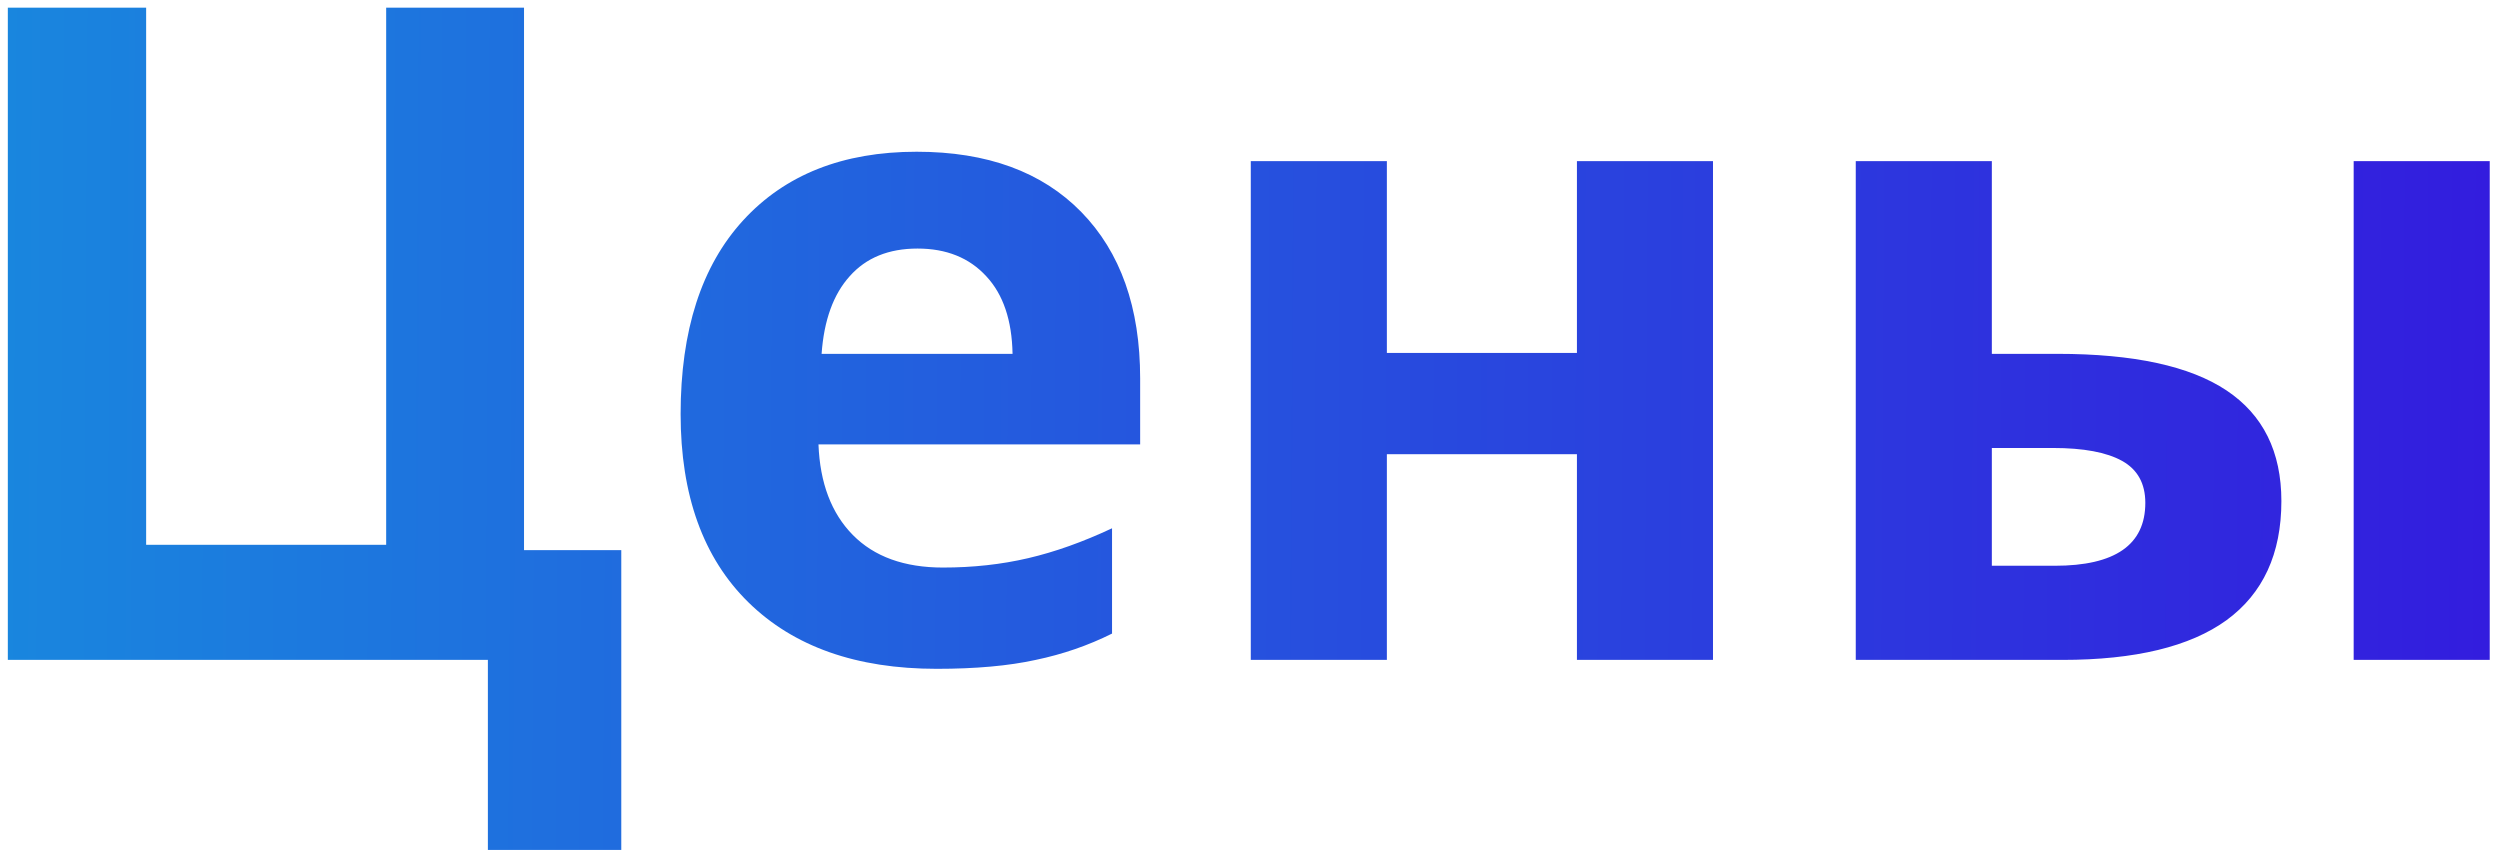 <?xml version="1.0" encoding="UTF-8"?> <svg xmlns="http://www.w3.org/2000/svg" width="197" height="67" viewBox="0 0 197 67" fill="none"> <path d="M41.293 43.352H48.957V66.977H38.445V52H0.617V0.602H11.516V42.93H30.43V0.602H41.293V43.352ZM72.301 19.586C70.027 19.586 68.246 20.312 66.957 21.766C65.668 23.195 64.93 25.234 64.742 27.883H79.789C79.742 25.234 79.051 23.195 77.715 21.766C76.379 20.312 74.574 19.586 72.301 19.586ZM73.812 52.703C67.484 52.703 62.539 50.957 58.977 47.465C55.414 43.973 53.633 39.027 53.633 32.629C53.633 26.043 55.273 20.957 58.555 17.371C61.859 13.762 66.418 11.957 72.231 11.957C77.785 11.957 82.109 13.539 85.203 16.703C88.297 19.867 89.844 24.238 89.844 29.816V35.02H64.496C64.613 38.066 65.516 40.445 67.203 42.156C68.891 43.867 71.258 44.723 74.305 44.723C76.672 44.723 78.91 44.477 81.019 43.984C83.129 43.492 85.332 42.707 87.629 41.629V49.926C85.754 50.863 83.75 51.555 81.617 52C79.484 52.469 76.883 52.703 73.812 52.703ZM109.285 12.695V27.812H124.262V12.695H134.984V52H124.262V35.793H109.285V52H98.562V12.695H109.285ZM156.957 27.883H162.125C168.125 27.883 172.566 28.844 175.449 30.766C178.332 32.688 179.773 35.594 179.773 39.484C179.773 43.633 178.332 46.762 175.449 48.871C172.566 50.957 168.254 52 162.512 52H146.234V12.695H156.957V27.883ZM169.051 39.625C169.051 38.102 168.441 37 167.223 36.32C166.004 35.641 164.188 35.301 161.773 35.301H156.957V44.582H161.914C166.672 44.582 169.051 42.93 169.051 39.625ZM196.191 52H185.469V12.695H196.191V52Z" fill="url(#paint0_linear)"></path> <defs> <linearGradient id="paint0_linear" x1="-9.02" y1="13.667" x2="205.315" y2="14.98" gradientUnits="userSpaceOnUse"> <stop stop-color="#188BDE"></stop> <stop offset="1" stop-color="#3418DE"></stop> </linearGradient> </defs> </svg> 